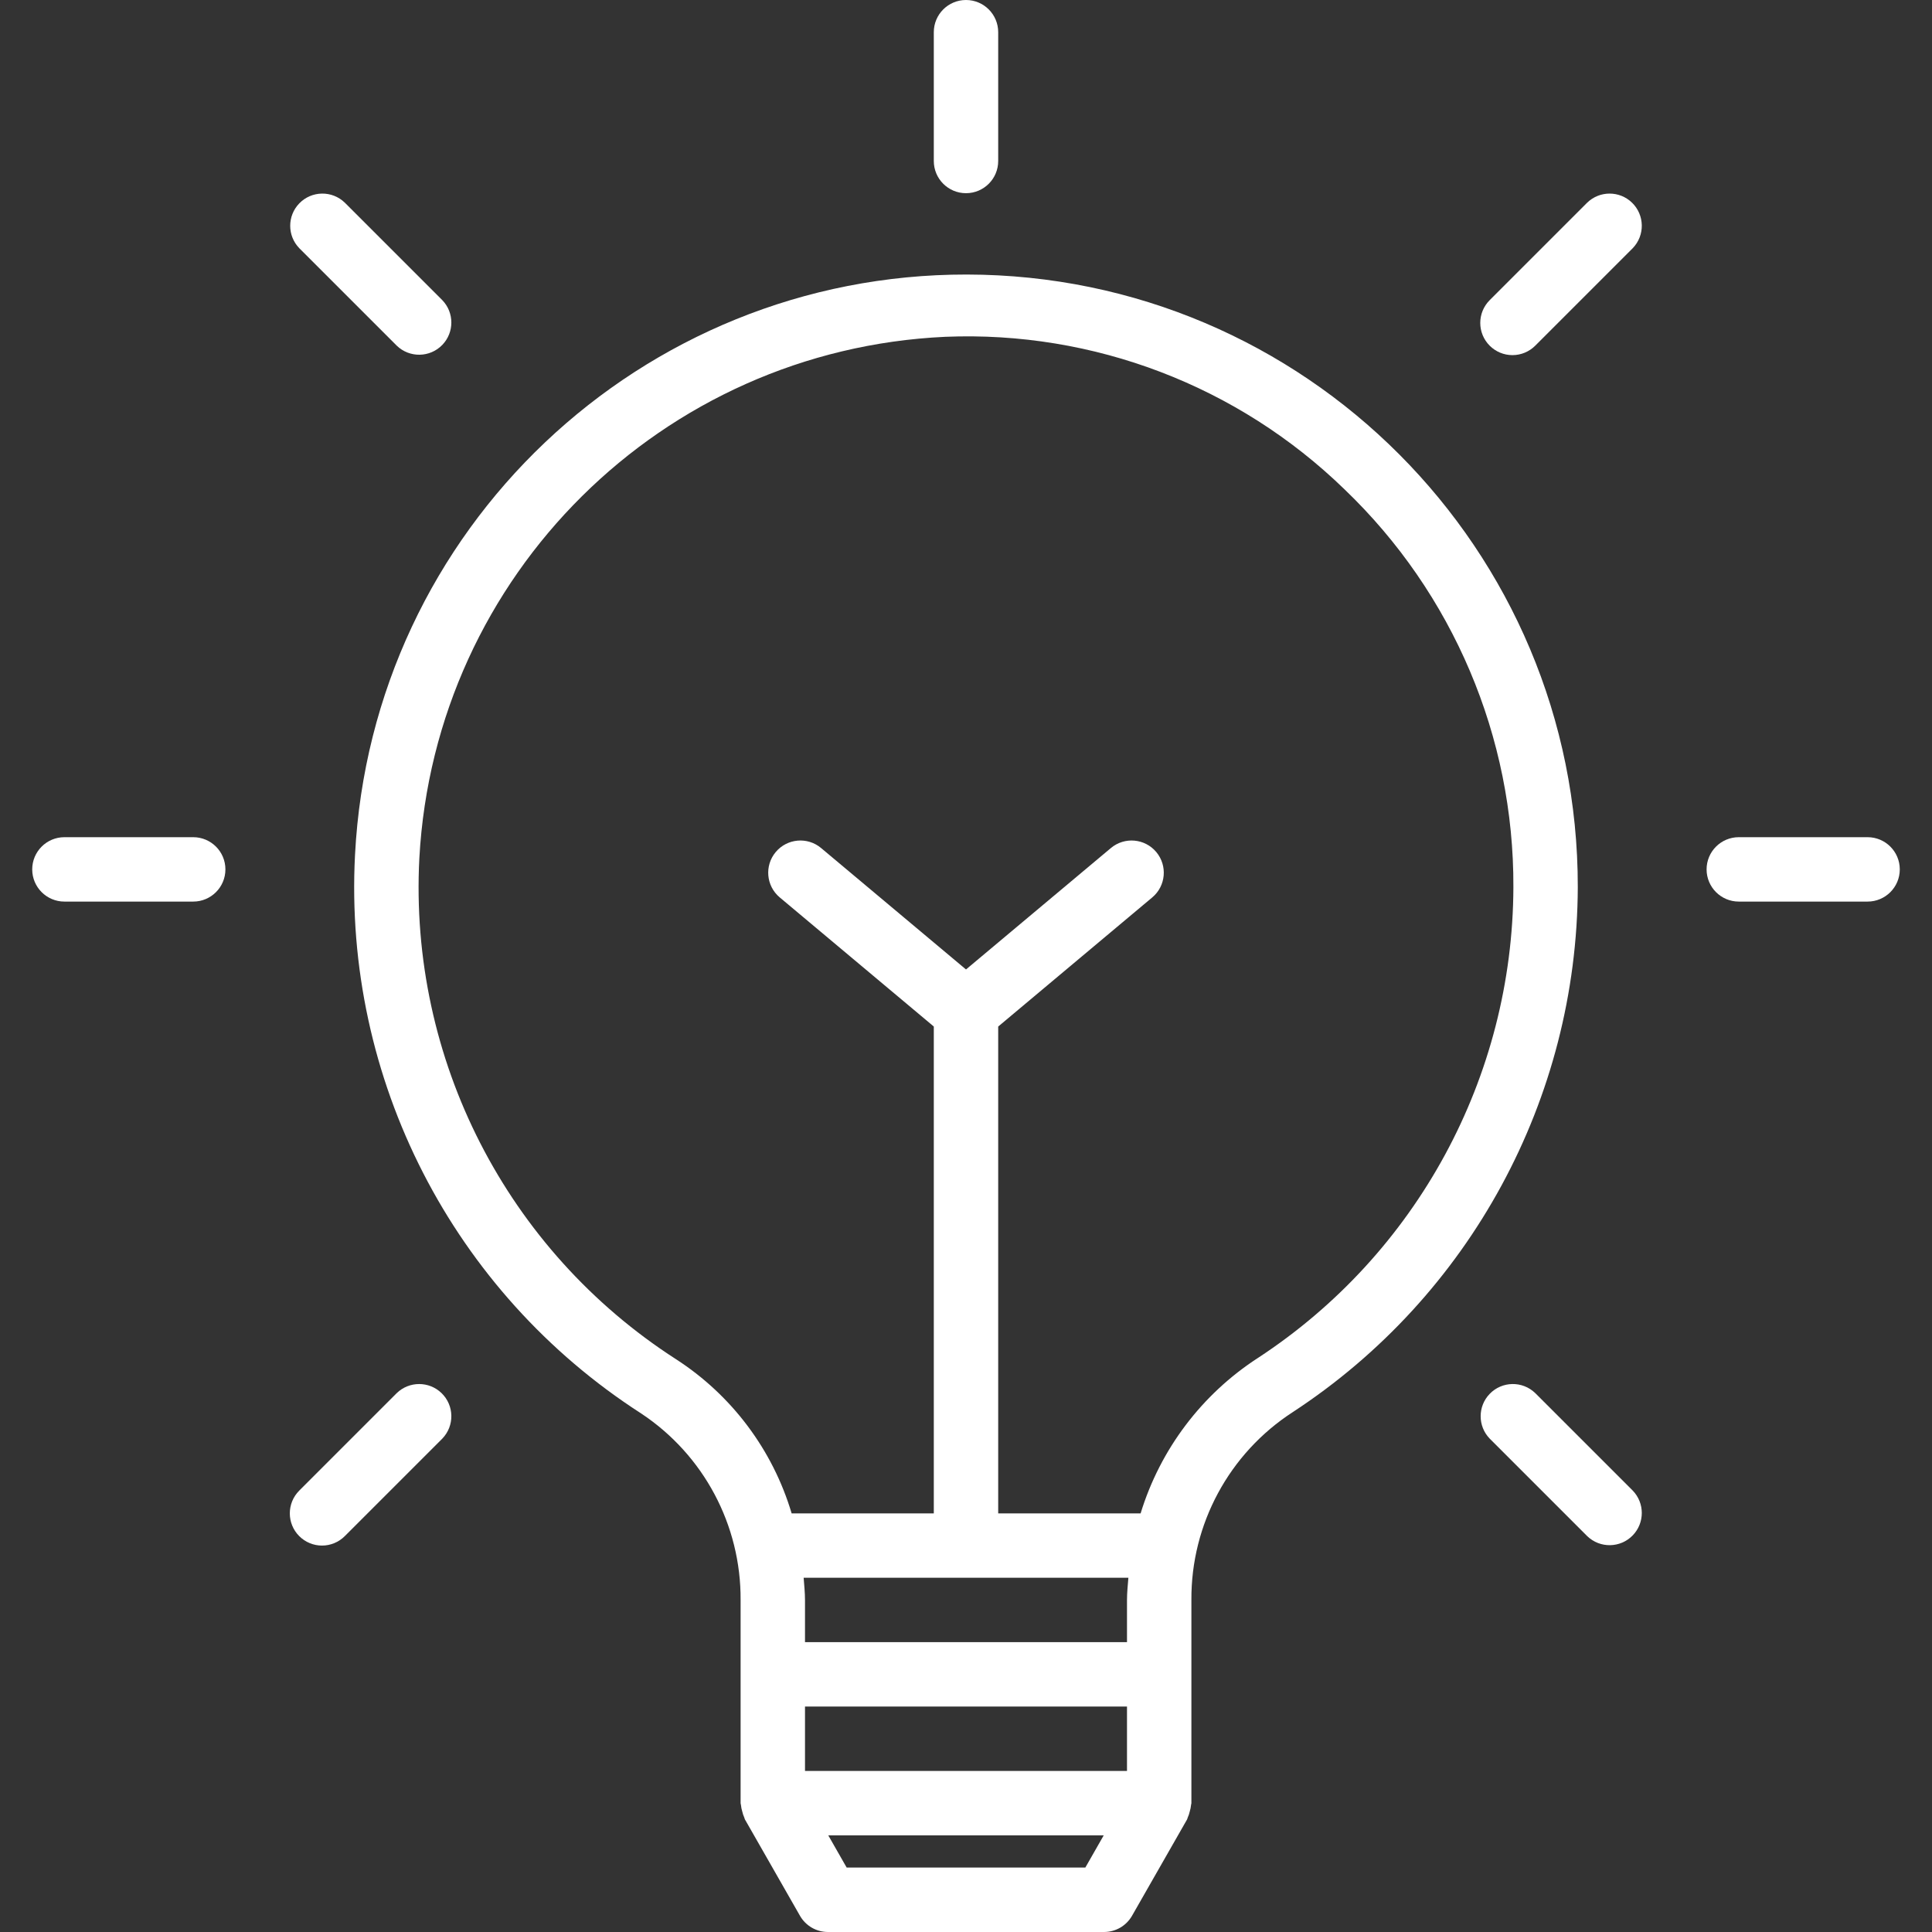 <?xml version="1.0" encoding="iso-8859-1"?>
<!-- Generator: Adobe Illustrator 19.0.0, SVG Export Plug-In . SVG Version: 6.00 Build 0)  -->
<svg xmlns="http://www.w3.org/2000/svg" xmlns:xlink="http://www.w3.org/1999/xlink" version="1.1" id="Capa_1" x="0px" y="0px" viewBox="0 0 480.008 480.008" style="enable-background:new 0 0 480.008 480.008;" xml:space="preserve" width="512px" height="512px">
<rect x="0" y="0" width="480.008" height="480.008" fill="#333333" stroke="none"/>
<g>
	<g>
		<path d="M240.212,68.208c-80.999-0.111-147.855,63.315-152.008,144.208c-2.889,55.668,24.25,108.622,71.128,138.784    c15.514,10.298,24.791,27.723,24.672,46.344V448c0,0.16,0.08,0.296,0.088,0.456c0.05,0.543,0.157,1.079,0.32,1.6    c0.112,0.521,0.281,1.028,0.504,1.512c0.04,0.149,0.088,0.296,0.144,0.44l13.712,24c1.432,2.48,4.08,4.006,6.944,4h68.576    c2.864,0.006,5.512-1.52,6.944-4l13.712-24c0.056-0.144,0.104-0.291,0.144-0.44c0.223-0.484,0.392-0.991,0.504-1.512    c0.163-0.521,0.27-1.057,0.32-1.6c0-0.16,0.088-0.296,0.088-0.456v-50.472c-0.123-18.847,9.379-36.453,25.2-46.696    c44.022-28.807,70.623-77.807,70.8-130.416C392.119,136.469,324.159,68.323,240.212,68.208z M269.652,464h-59.296l-4.568-8h68.432    L269.652,464z M280.004,440h-80v-16h80V440z M280.004,397.528V408h-80v-10.456c0-1.872-0.2-3.704-0.336-5.544h80.68    C280.204,393.84,280.004,395.664,280.004,397.528z M312.532,337.384c-13.956,9.042-24.276,22.716-29.144,38.616h-35.384V255.048    l38.28-32.088c3.387-2.839,3.831-7.885,0.992-11.272s-7.885-3.831-11.272-0.992l-36,30.168l-36-30.168    c-3.387-2.839-8.433-2.395-11.272,0.992c-2.839,3.387-2.395,8.433,0.992,11.272l38.28,32.08V376h-35.32    c-4.707-15.789-14.901-29.377-28.744-38.312c-42.036-27.062-66.362-74.562-63.752-124.488    c3.859-70.309,60.323-126.279,130.664-129.52c36.868-1.519,72.739,12.188,99.2,37.904c26.94,25.801,42.107,61.53,41.952,98.832    C375.855,267.596,352.007,311.544,312.532,337.384z" fill="#FFFFFF"/>
	</g>
</g>
<g>
	<g>
		<path d="M48.004,208h-32c-4.418,0-8,3.582-8,8s3.582,8,8,8h32c4.418,0,8-3.582,8-8S52.422,208,48.004,208z" fill="#FFFFFF"/>
	</g>
</g>
<g>
	<g>
		<path d="M109.892,74.576L85.66,50.344c-3.178-3.07-8.242-2.982-11.312,0.196c-2.994,3.1-2.994,8.015,0,11.116L98.58,85.888    c3.178,3.069,8.243,2.981,11.312-0.197C112.886,82.591,112.886,77.676,109.892,74.576z" fill="#FFFFFF"/>
	</g>
</g>
<g>
	<g>
		<path d="M240.004,0c-4.418,0-8,3.582-8,8v32c0,4.418,3.582,8,8,8s8-3.582,8-8V8C248.004,3.582,244.422,0,240.004,0z" fill="#FFFFFF"/>
	</g>
</g>
<g>
	<g>
		<path d="M405.464,50.344c-3.1-2.995-8.016-2.995-11.116,0l-24.232,24.232c-3.124,3.125-3.123,8.19,0.002,11.314    c1.5,1.499,3.534,2.342,5.654,2.342c2.122,0,4.156-0.844,5.656-2.344l24.232-24.232C408.73,58.478,408.642,53.414,405.464,50.344z    " fill="#FFFFFF"/>
	</g>
</g>
<g>
	<g>
		<path d="M464.004,208h-32c-4.418,0-8,3.582-8,8s3.582,8,8,8h32c4.418,0,8-3.582,8-8S468.422,208,464.004,208z" fill="#FFFFFF"/>
	</g>
</g>
<g>
	<g>
		<path d="M405.66,370.344l-24.232-24.232c-3.178-3.07-8.242-2.982-11.312,0.196c-2.995,3.1-2.995,8.016,0,11.116l24.232,24.232    c3.178,3.07,8.242,2.982,11.312-0.196C408.655,378.36,408.655,373.444,405.66,370.344z" fill="#FFFFFF"/>
	</g>
</g>
<g>
	<g>
		<path d="M109.696,346.112c-3.1-2.994-8.015-2.994-11.116,0l-24.232,24.232c-3.124,3.125-3.123,8.19,0.002,11.314    c1.5,1.499,3.534,2.342,5.654,2.342c2.122,0,4.156-0.844,5.656-2.344l24.232-24.232    C112.962,354.246,112.874,349.182,109.696,346.112z" fill="#FFFFFF"/>
	</g>
</g>
<g>
</g>
<g>
</g>
<g>
</g>
<g>
</g>
<g>
</g>
<g>
</g>
<g>
</g>
<g>
</g>
<g>
</g>
<g>
</g>
<g>
</g>
<g>
</g>
<g>
</g>
<g>
</g>
<g>
</g>
</svg>
